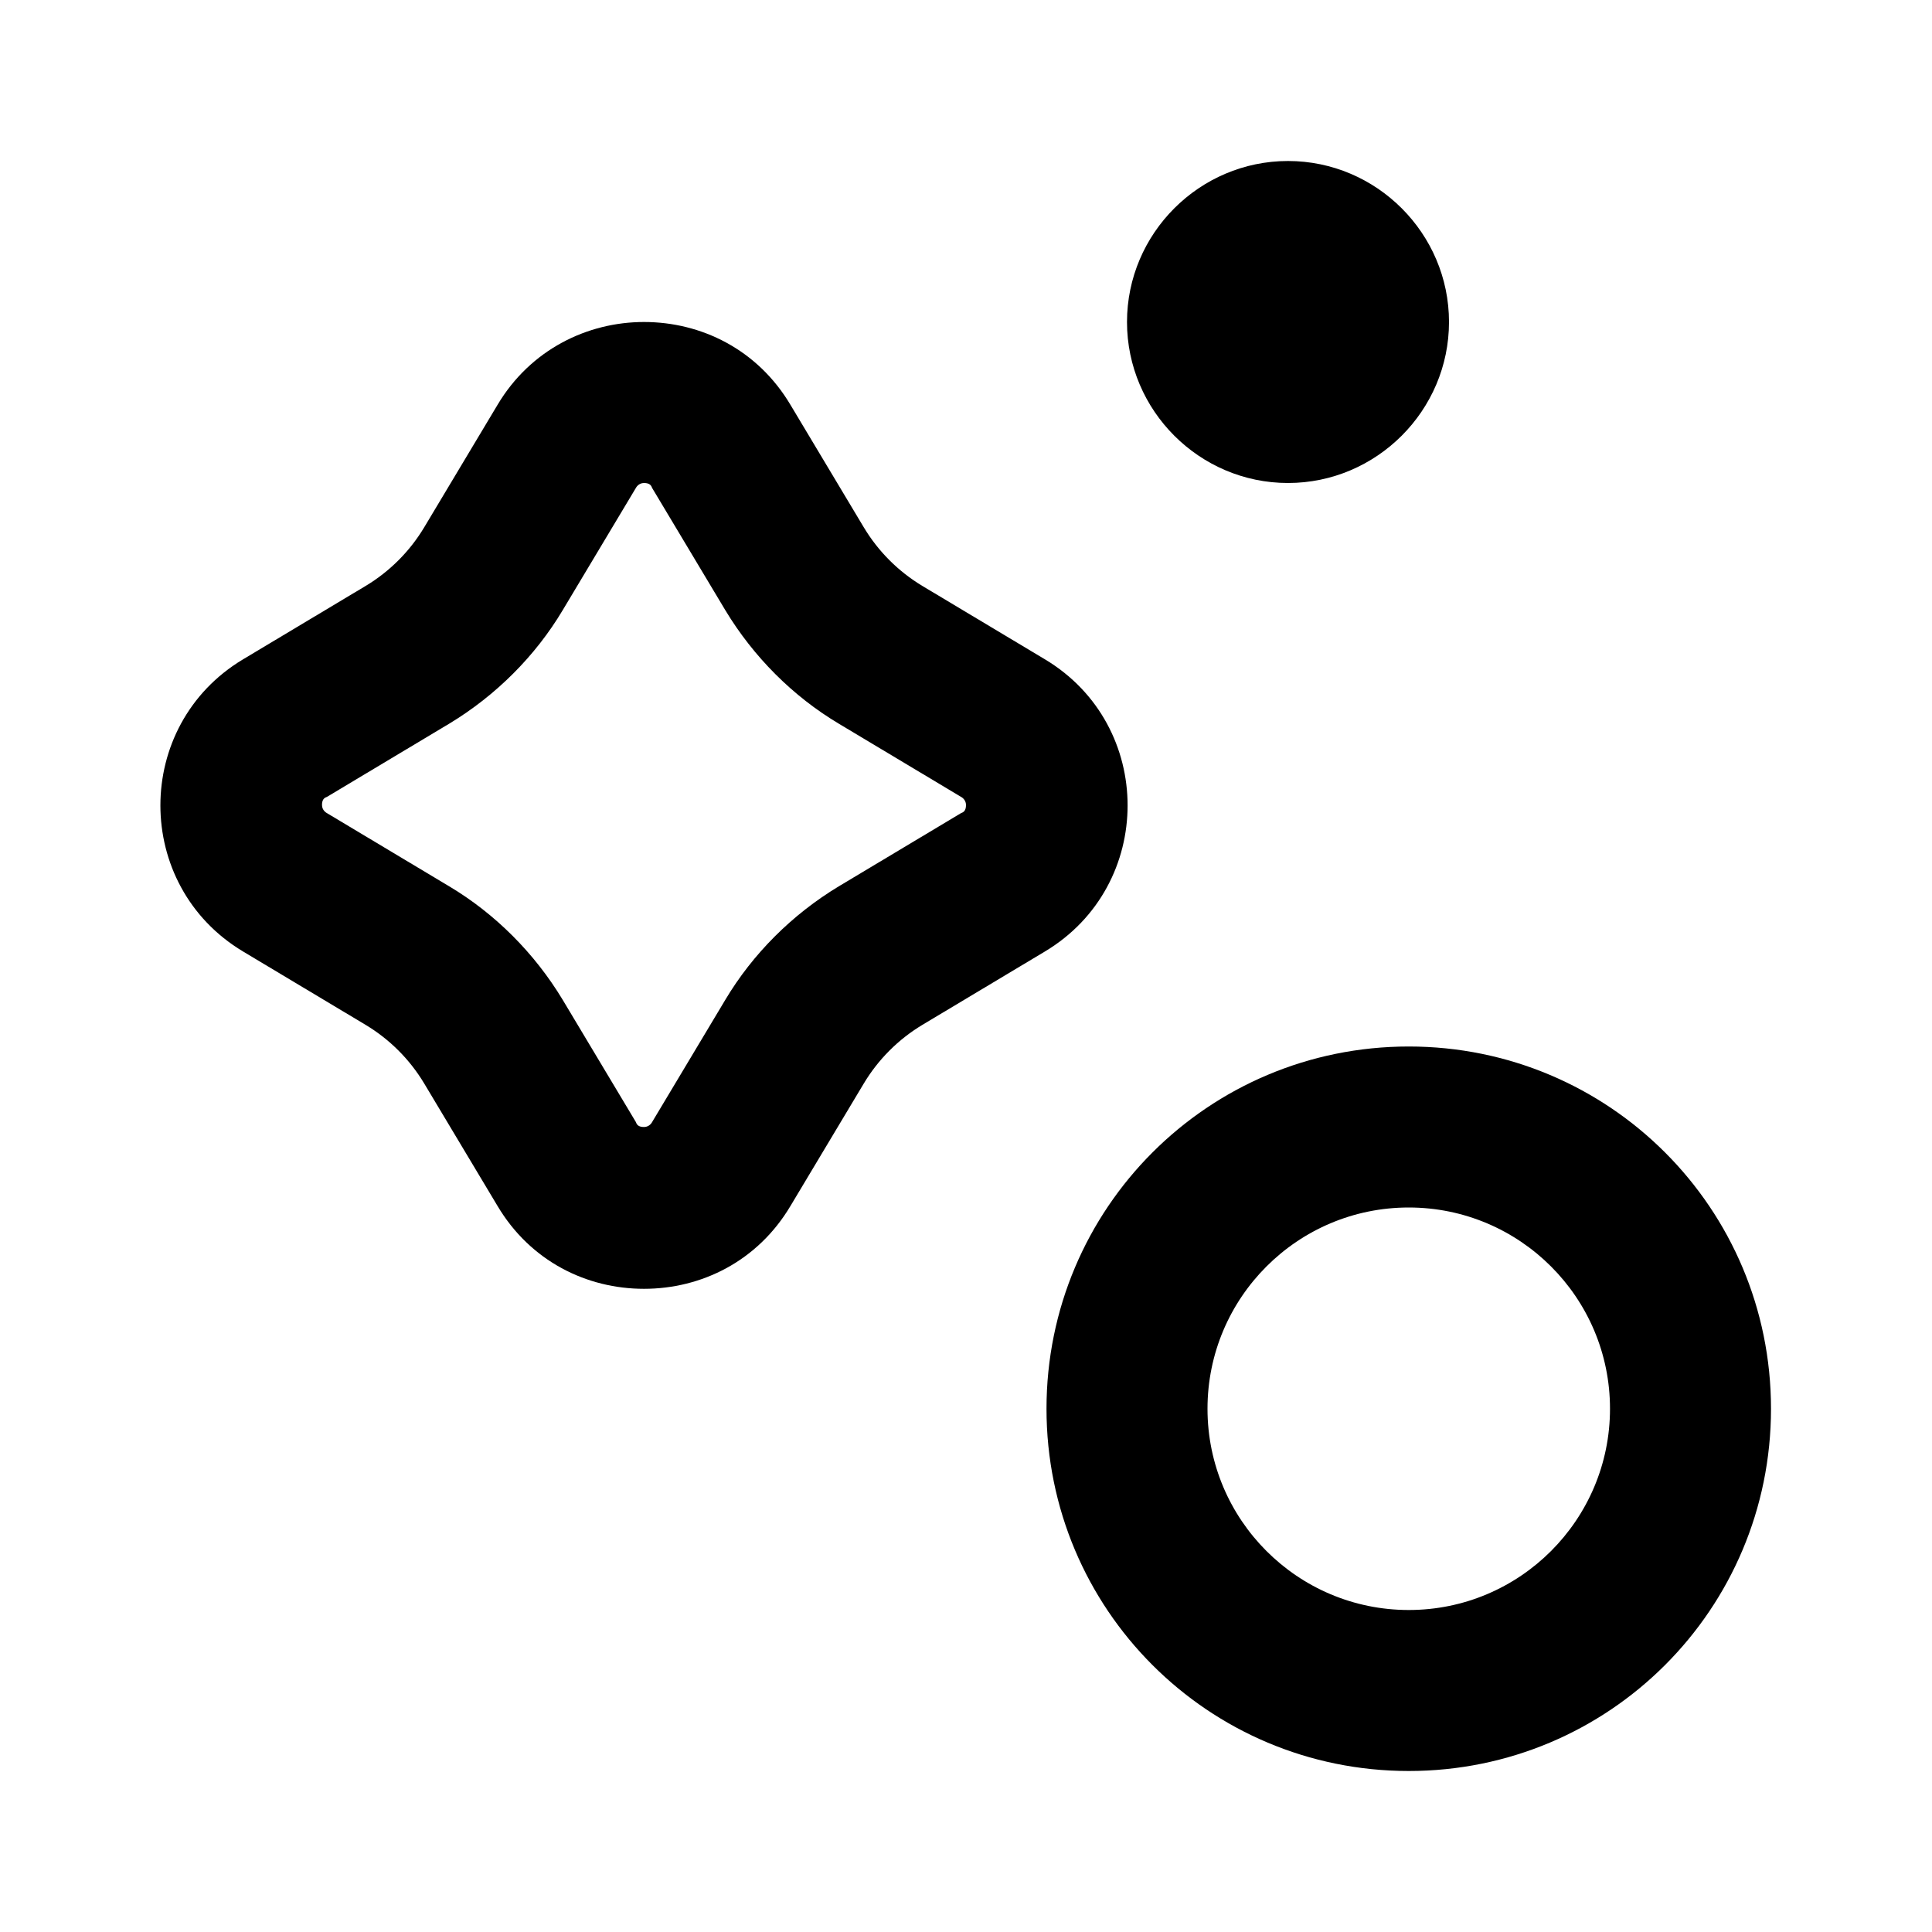 <?xml version="1.0" encoding="UTF-8"?><svg id="Calque_2" xmlns="http://www.w3.org/2000/svg" viewBox="0 0 24 24"><defs><style>.cls-1{fill:none;}</style></defs><g id="vectorise"><path d="m8,6c.07,0,.09.03.1.06l.91,1.52c.35.58.84,1.07,1.41,1.41l1.52.91s.06.03.06.1-.03.09-.06.1l-1.52.91c-.58.35-1.07.84-1.41,1.41l-.91,1.52s-.03.06-.1.06-.09-.03-.1-.06l-.91-1.52c-.35-.58-.84-1.07-1.41-1.41l-1.52-.91s-.06-.03-.06-.1.03-.09.06-.1l1.52-.91c.58-.35,1.07-.84,1.41-1.41l.91-1.52s.03-.06.1-.06m0-2c-.7,0-1.41.34-1.82,1.03l-.91,1.52c-.18.3-.43.55-.73.73l-1.52.91c-1.37.82-1.37,2.81,0,3.63l1.52.91c.3.18.55.43.73.73l.91,1.52c.41.69,1.11,1.03,1.82,1.03s1.41-.34,1.82-1.03l.91-1.52c.18-.3.43-.55.73-.73l1.52-.91c1.37-.82,1.37-2.81,0-3.63l-1.52-.91c-.3-.18-.55-.43-.73-.73l-.91-1.52c-.41-.69-1.11-1.03-1.82-1.03h0Z"/><path d="m17.5,15c1.38,0,2.5,1.12,2.5,2.5s-1.12,2.5-2.5,2.5-2.5-1.12-2.5-2.5,1.12-2.5,2.5-2.5m0-2c-2.49,0-4.5,2.01-4.5,4.5s2.01,4.5,4.5,4.5,4.5-2.01,4.5-4.5-2.01-4.5-4.5-4.5h0Z"/><path d="m16,2c-1.1,0-2,.9-2,2s.9,2,2,2,2-.9,2-2-.9-2-2-2h0Z"/><rect class="cls-1" width="24" height="24"/></g></svg>